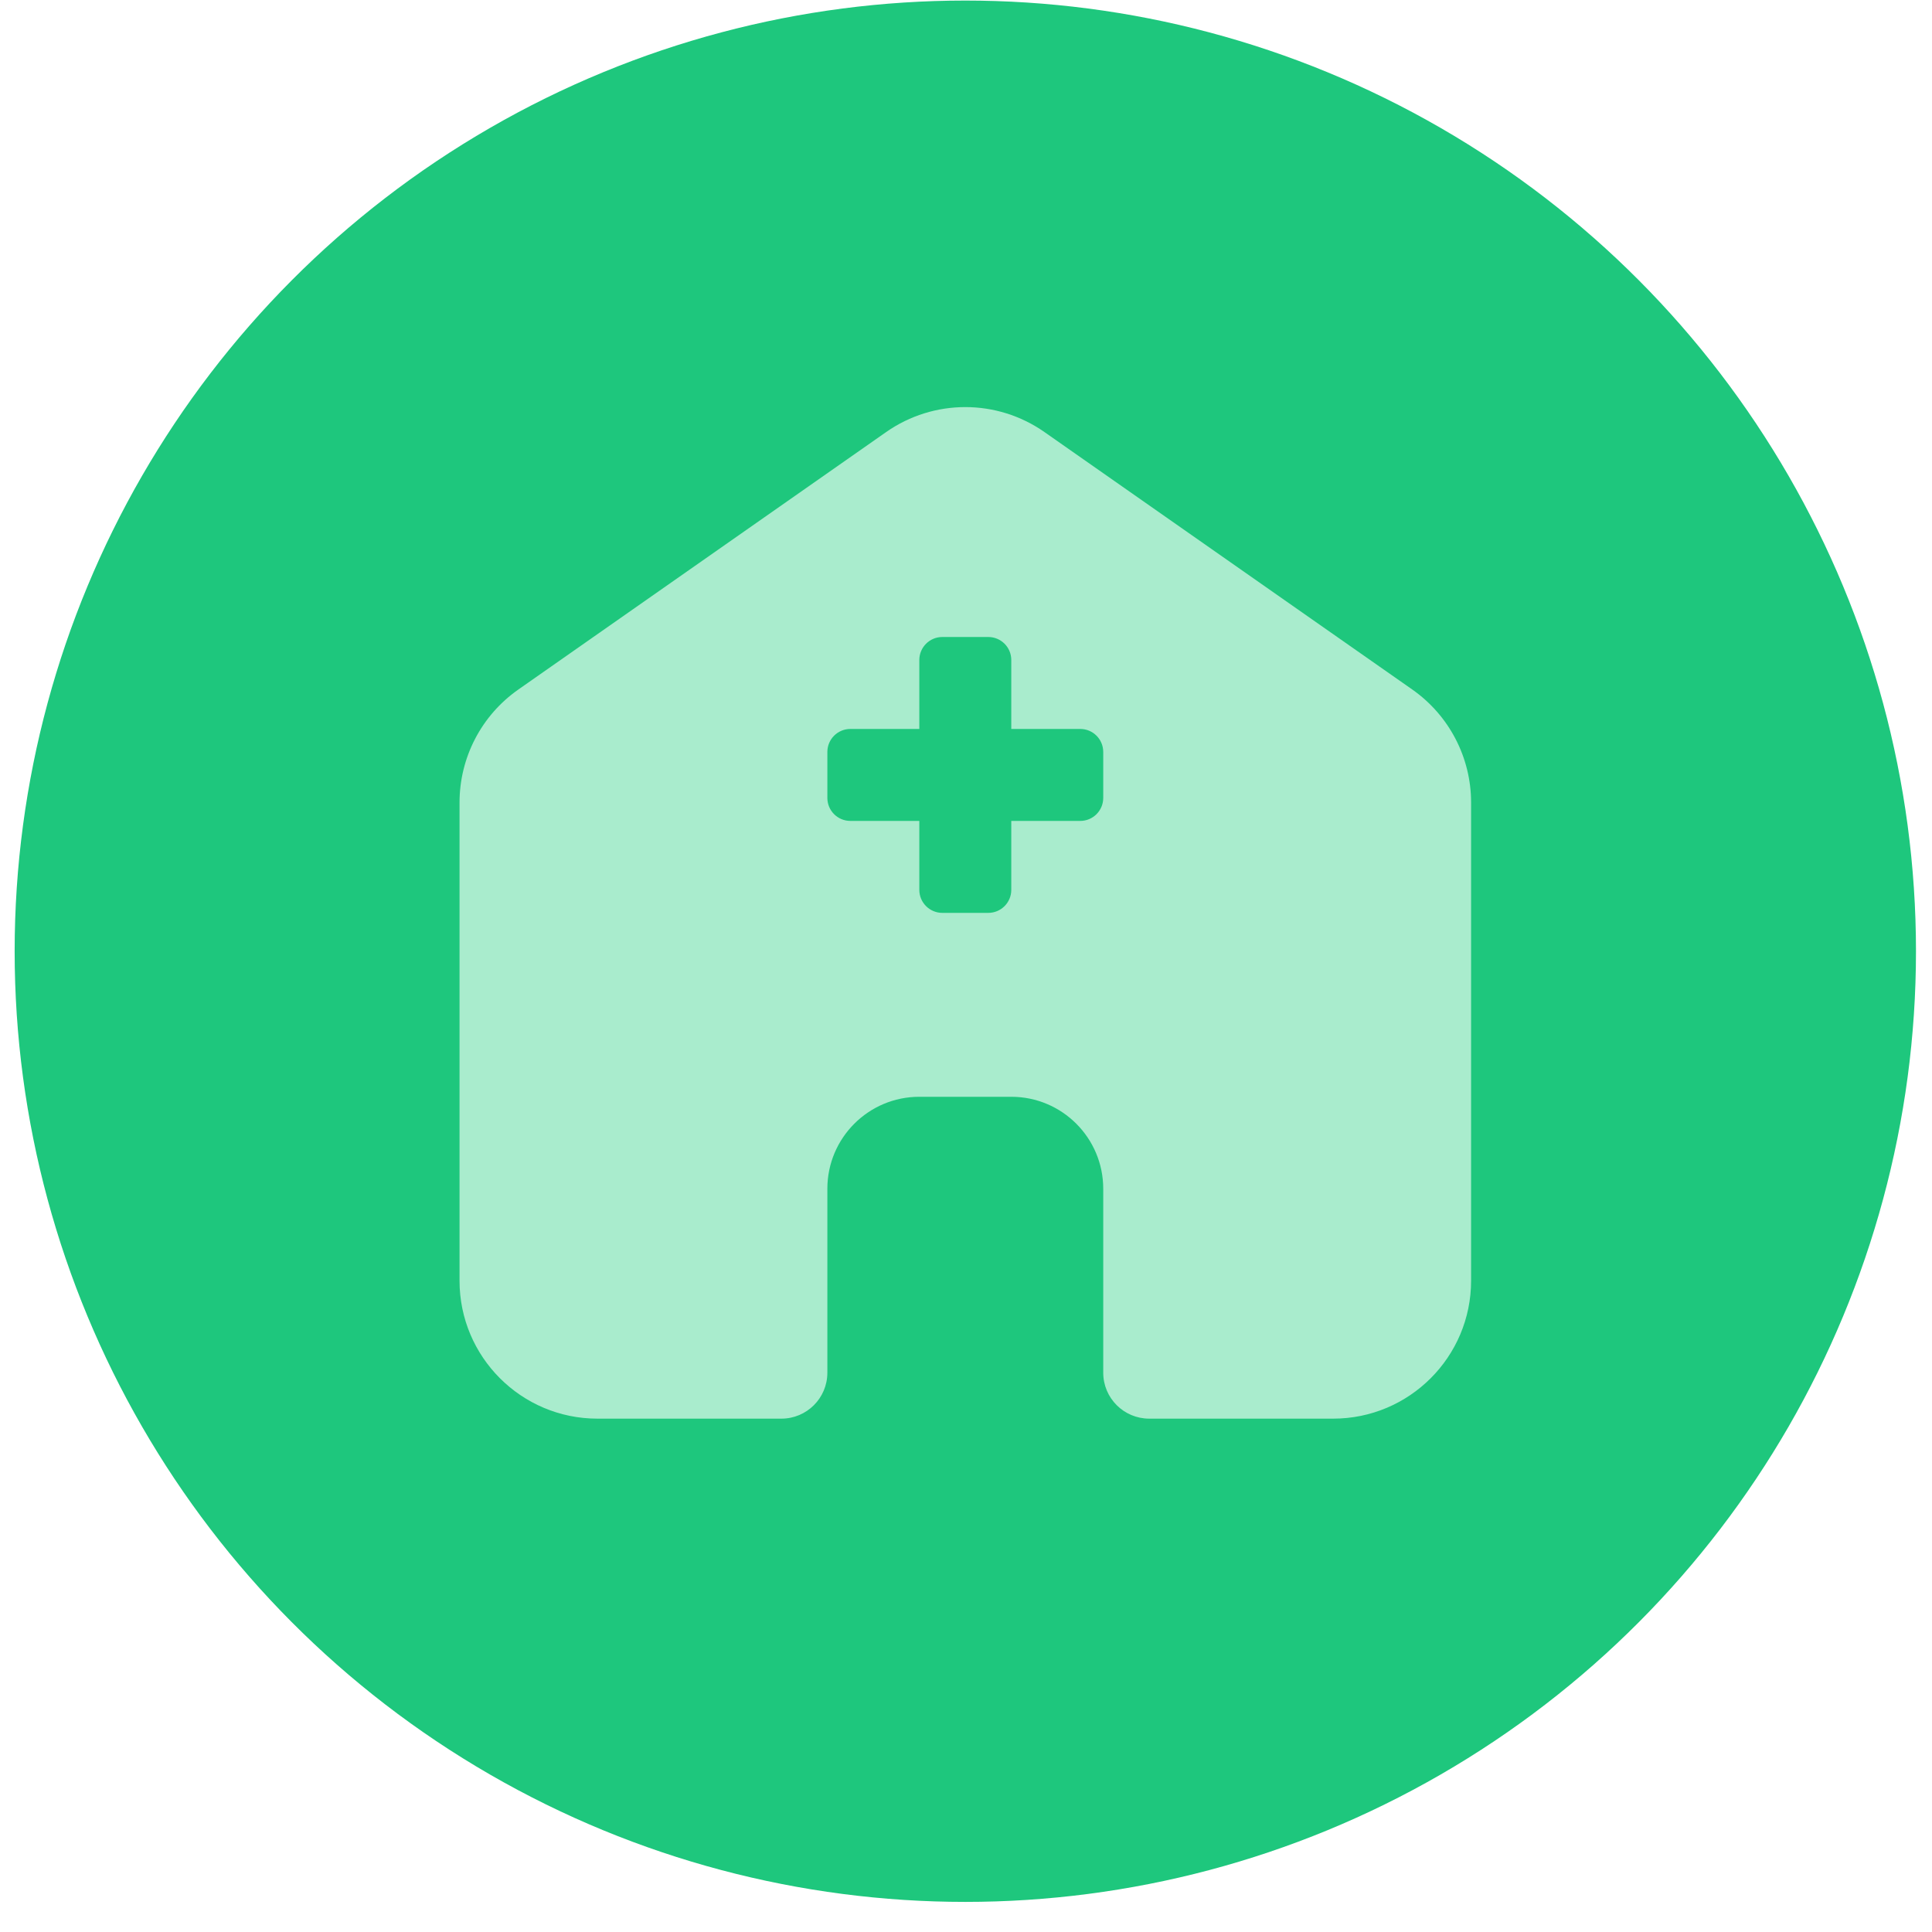 <svg width="62" height="62" viewBox="0 0 62 62" fill="none" xmlns="http://www.w3.org/2000/svg">
<g id="Group 47">
<circle id="Ellipse 9" cx="30.978" cy="30.526" r="30.508" fill="#1EC77D"/>
<path id="Vector" fill-rule="evenodd" clip-rule="evenodd" d="M30.978 13.064C30.09 13.064 29.201 13.331 28.439 13.864L16.635 22.127C15.451 22.956 14.747 24.309 14.747 25.754V41.1C14.747 43.544 16.729 45.526 19.173 45.526H25.076C25.89 45.526 26.551 44.866 26.551 44.051V38.148C26.551 36.519 27.872 35.197 29.502 35.197H32.453C34.083 35.197 35.404 36.519 35.404 38.148V44.051C35.404 44.866 36.065 45.526 36.88 45.526H42.782C45.227 45.526 47.209 43.544 47.209 41.1V25.754C47.209 24.309 46.504 22.956 45.321 22.127L33.516 13.864C32.754 13.331 31.865 13.064 30.978 13.064ZM31.715 20.442C32.123 20.442 32.453 20.772 32.453 21.18V23.393H34.667C35.074 23.393 35.404 23.723 35.404 24.131V25.606C35.404 26.014 35.074 26.344 34.667 26.344H32.453V28.557C32.453 28.965 32.123 29.295 31.715 29.295H30.24C29.833 29.295 29.502 28.965 29.502 28.557V26.344H27.289C26.881 26.344 26.551 26.014 26.551 25.606V24.131C26.551 23.723 26.881 23.393 27.289 23.393H29.502V21.18C29.502 20.772 29.833 20.442 30.24 20.442H31.715Z" fill="#A9ECCD"/>
</g>
</svg>
